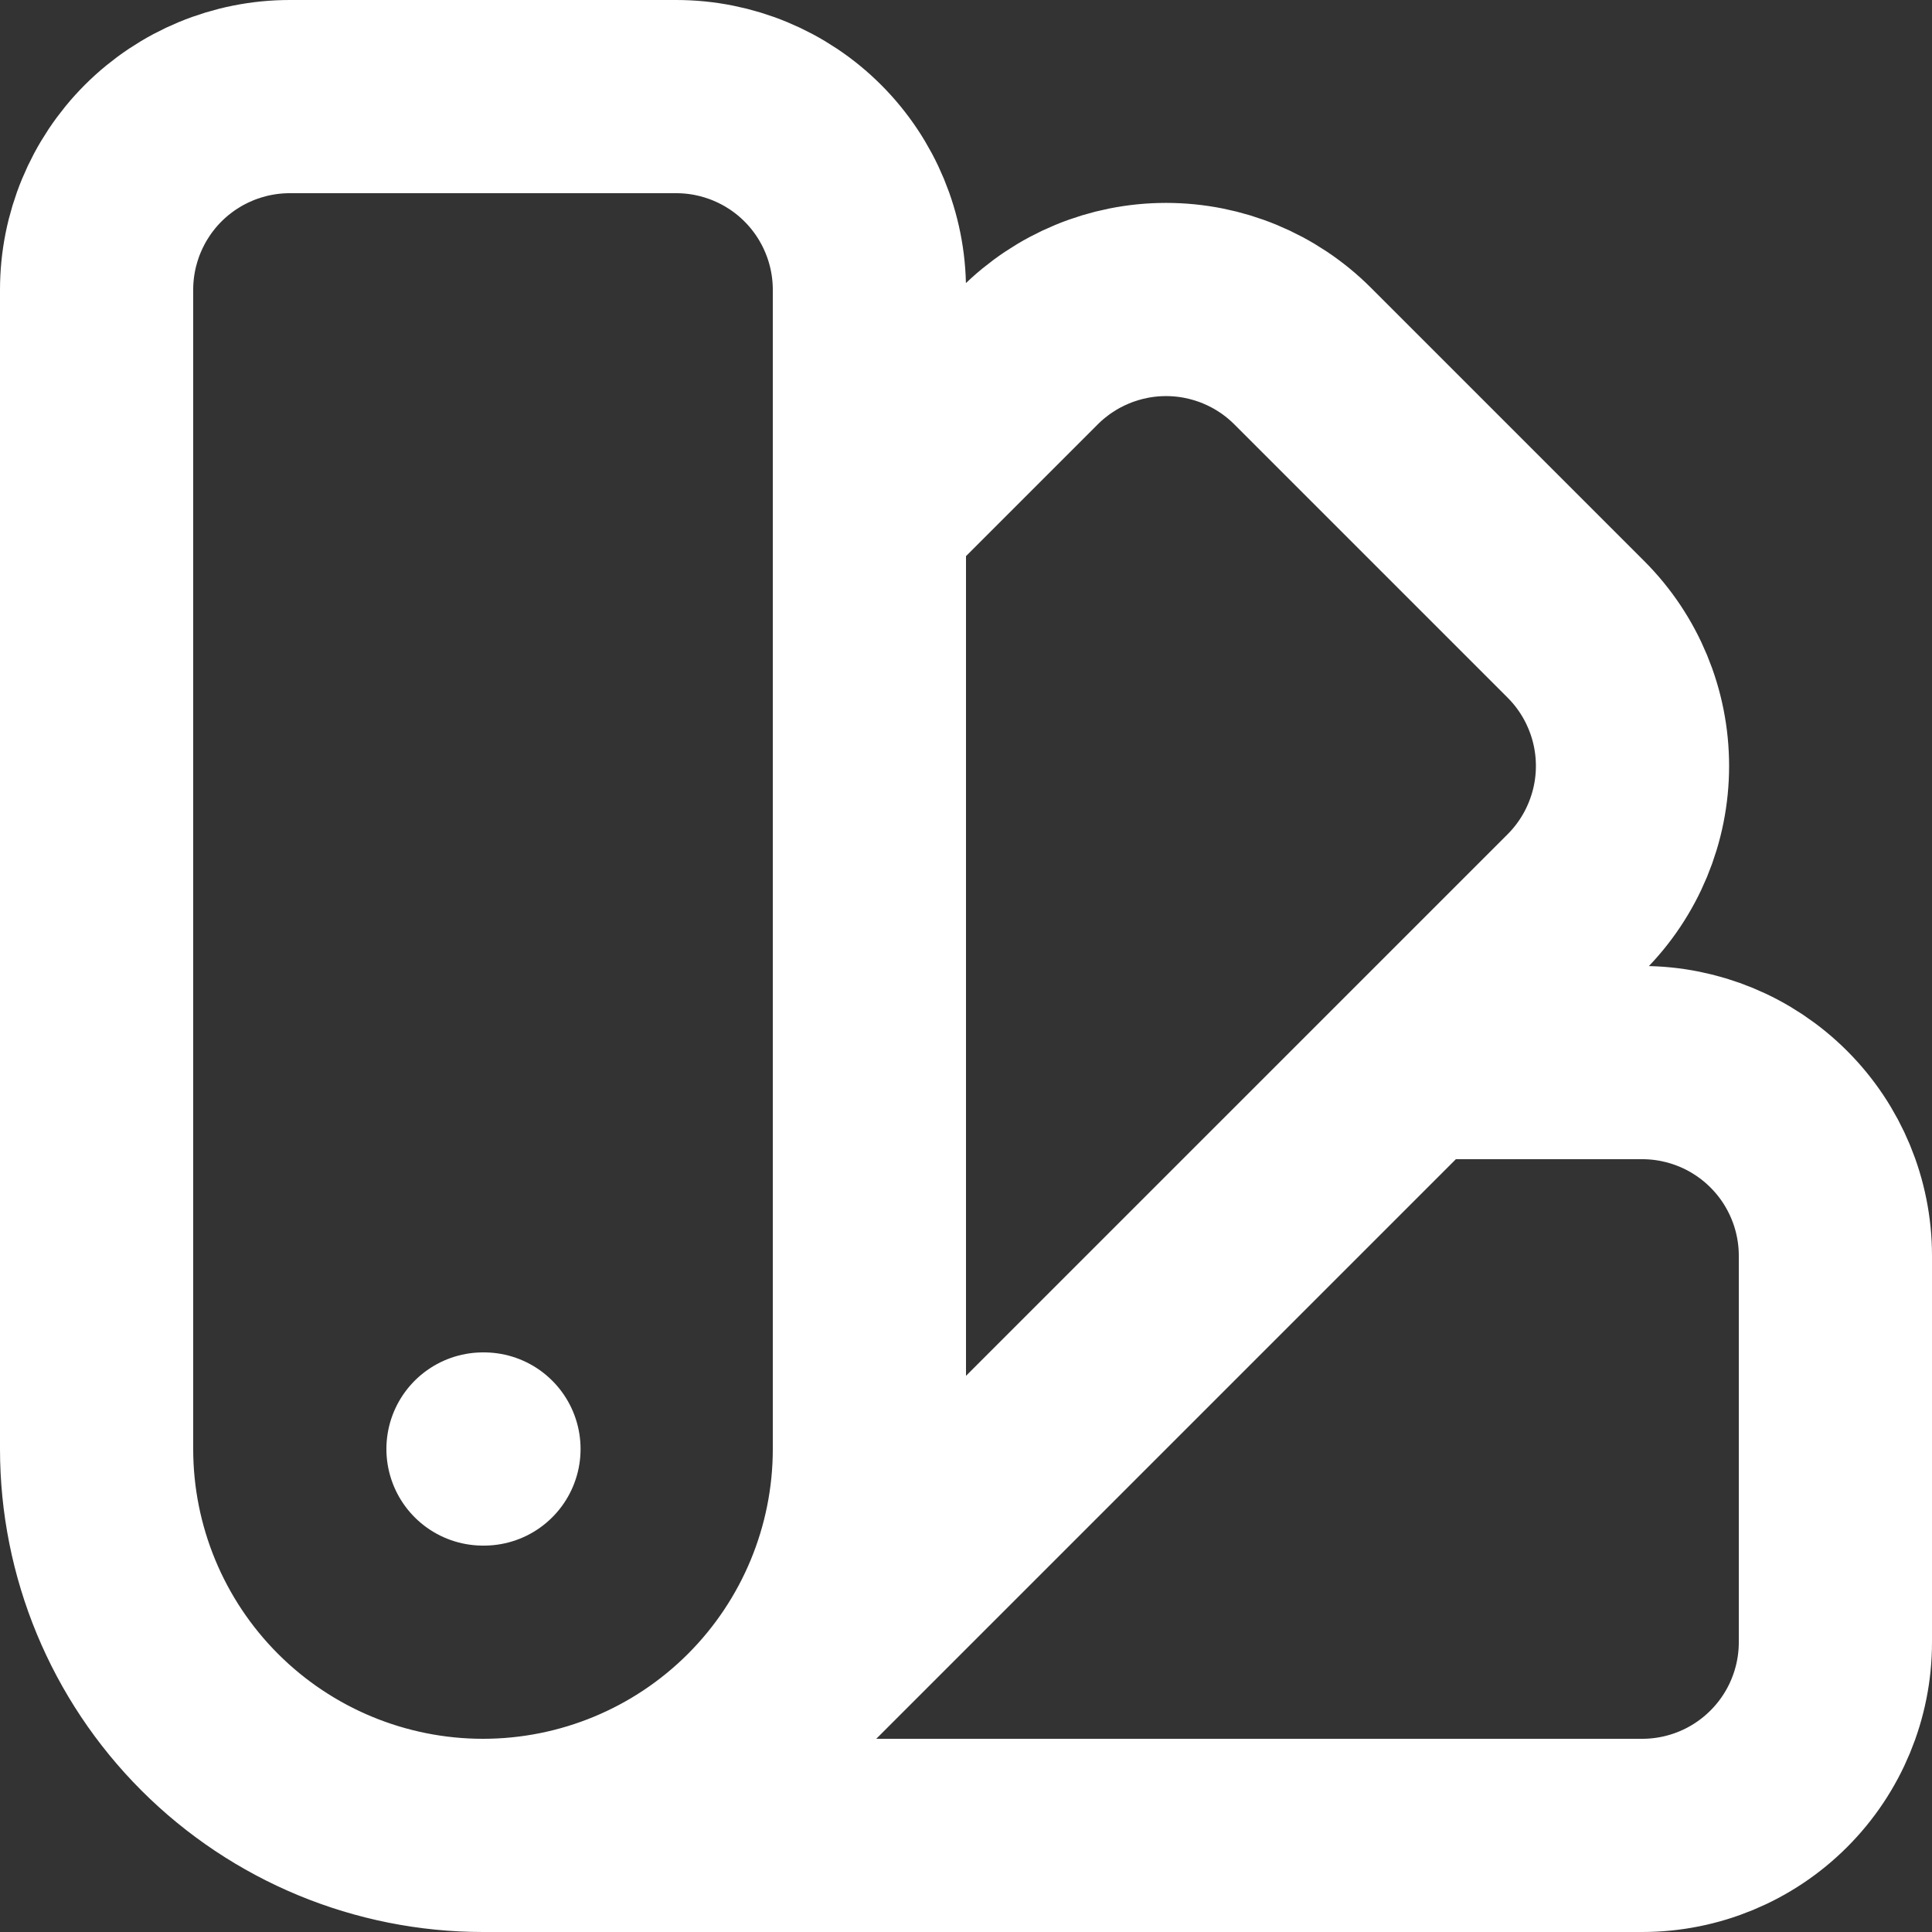 <svg width="50" height="50" viewBox="0 0 50 50" fill="none" xmlns="http://www.w3.org/2000/svg">
<rect x="0" y="0" width="50" height="50" fill="#333333" stroke="none"/>
<path d="M12.5 47.5C9.848 47.5 7.304 46.446 5.429 44.571C3.554 42.696 2.5 40.152 2.5 37.5V7.5C2.5 6.174 3.027 4.902 3.964 3.964C4.902 3.027 6.174 2.5 7.5 2.5H17.5C18.826 2.5 20.098 3.027 21.035 3.964C21.973 4.902 22.5 6.174 22.5 7.5V37.5C22.5 40.152 21.446 42.696 19.571 44.571M12.5 47.5C15.152 47.5 17.696 46.446 19.571 44.571M12.5 47.5H42.5C43.826 47.5 45.098 46.973 46.035 46.035C46.973 45.098 47.5 43.826 47.5 42.5V32.5C47.5 31.174 46.973 29.902 46.035 28.965C45.098 28.027 43.826 27.5 42.5 27.5H36.642M19.571 44.571L30.178 33.964L40.785 23.358C41.722 22.42 42.249 21.148 42.249 19.823C42.249 18.497 41.722 17.225 40.785 16.288L33.712 9.215C32.775 8.278 31.503 7.751 30.177 7.751C28.852 7.751 27.58 8.278 26.642 9.215L22.5 13.357M12.5 37.5H12.525" stroke="white" stroke-width="5" stroke-linecap="round" stroke-linejoin="round"/>
</svg>
